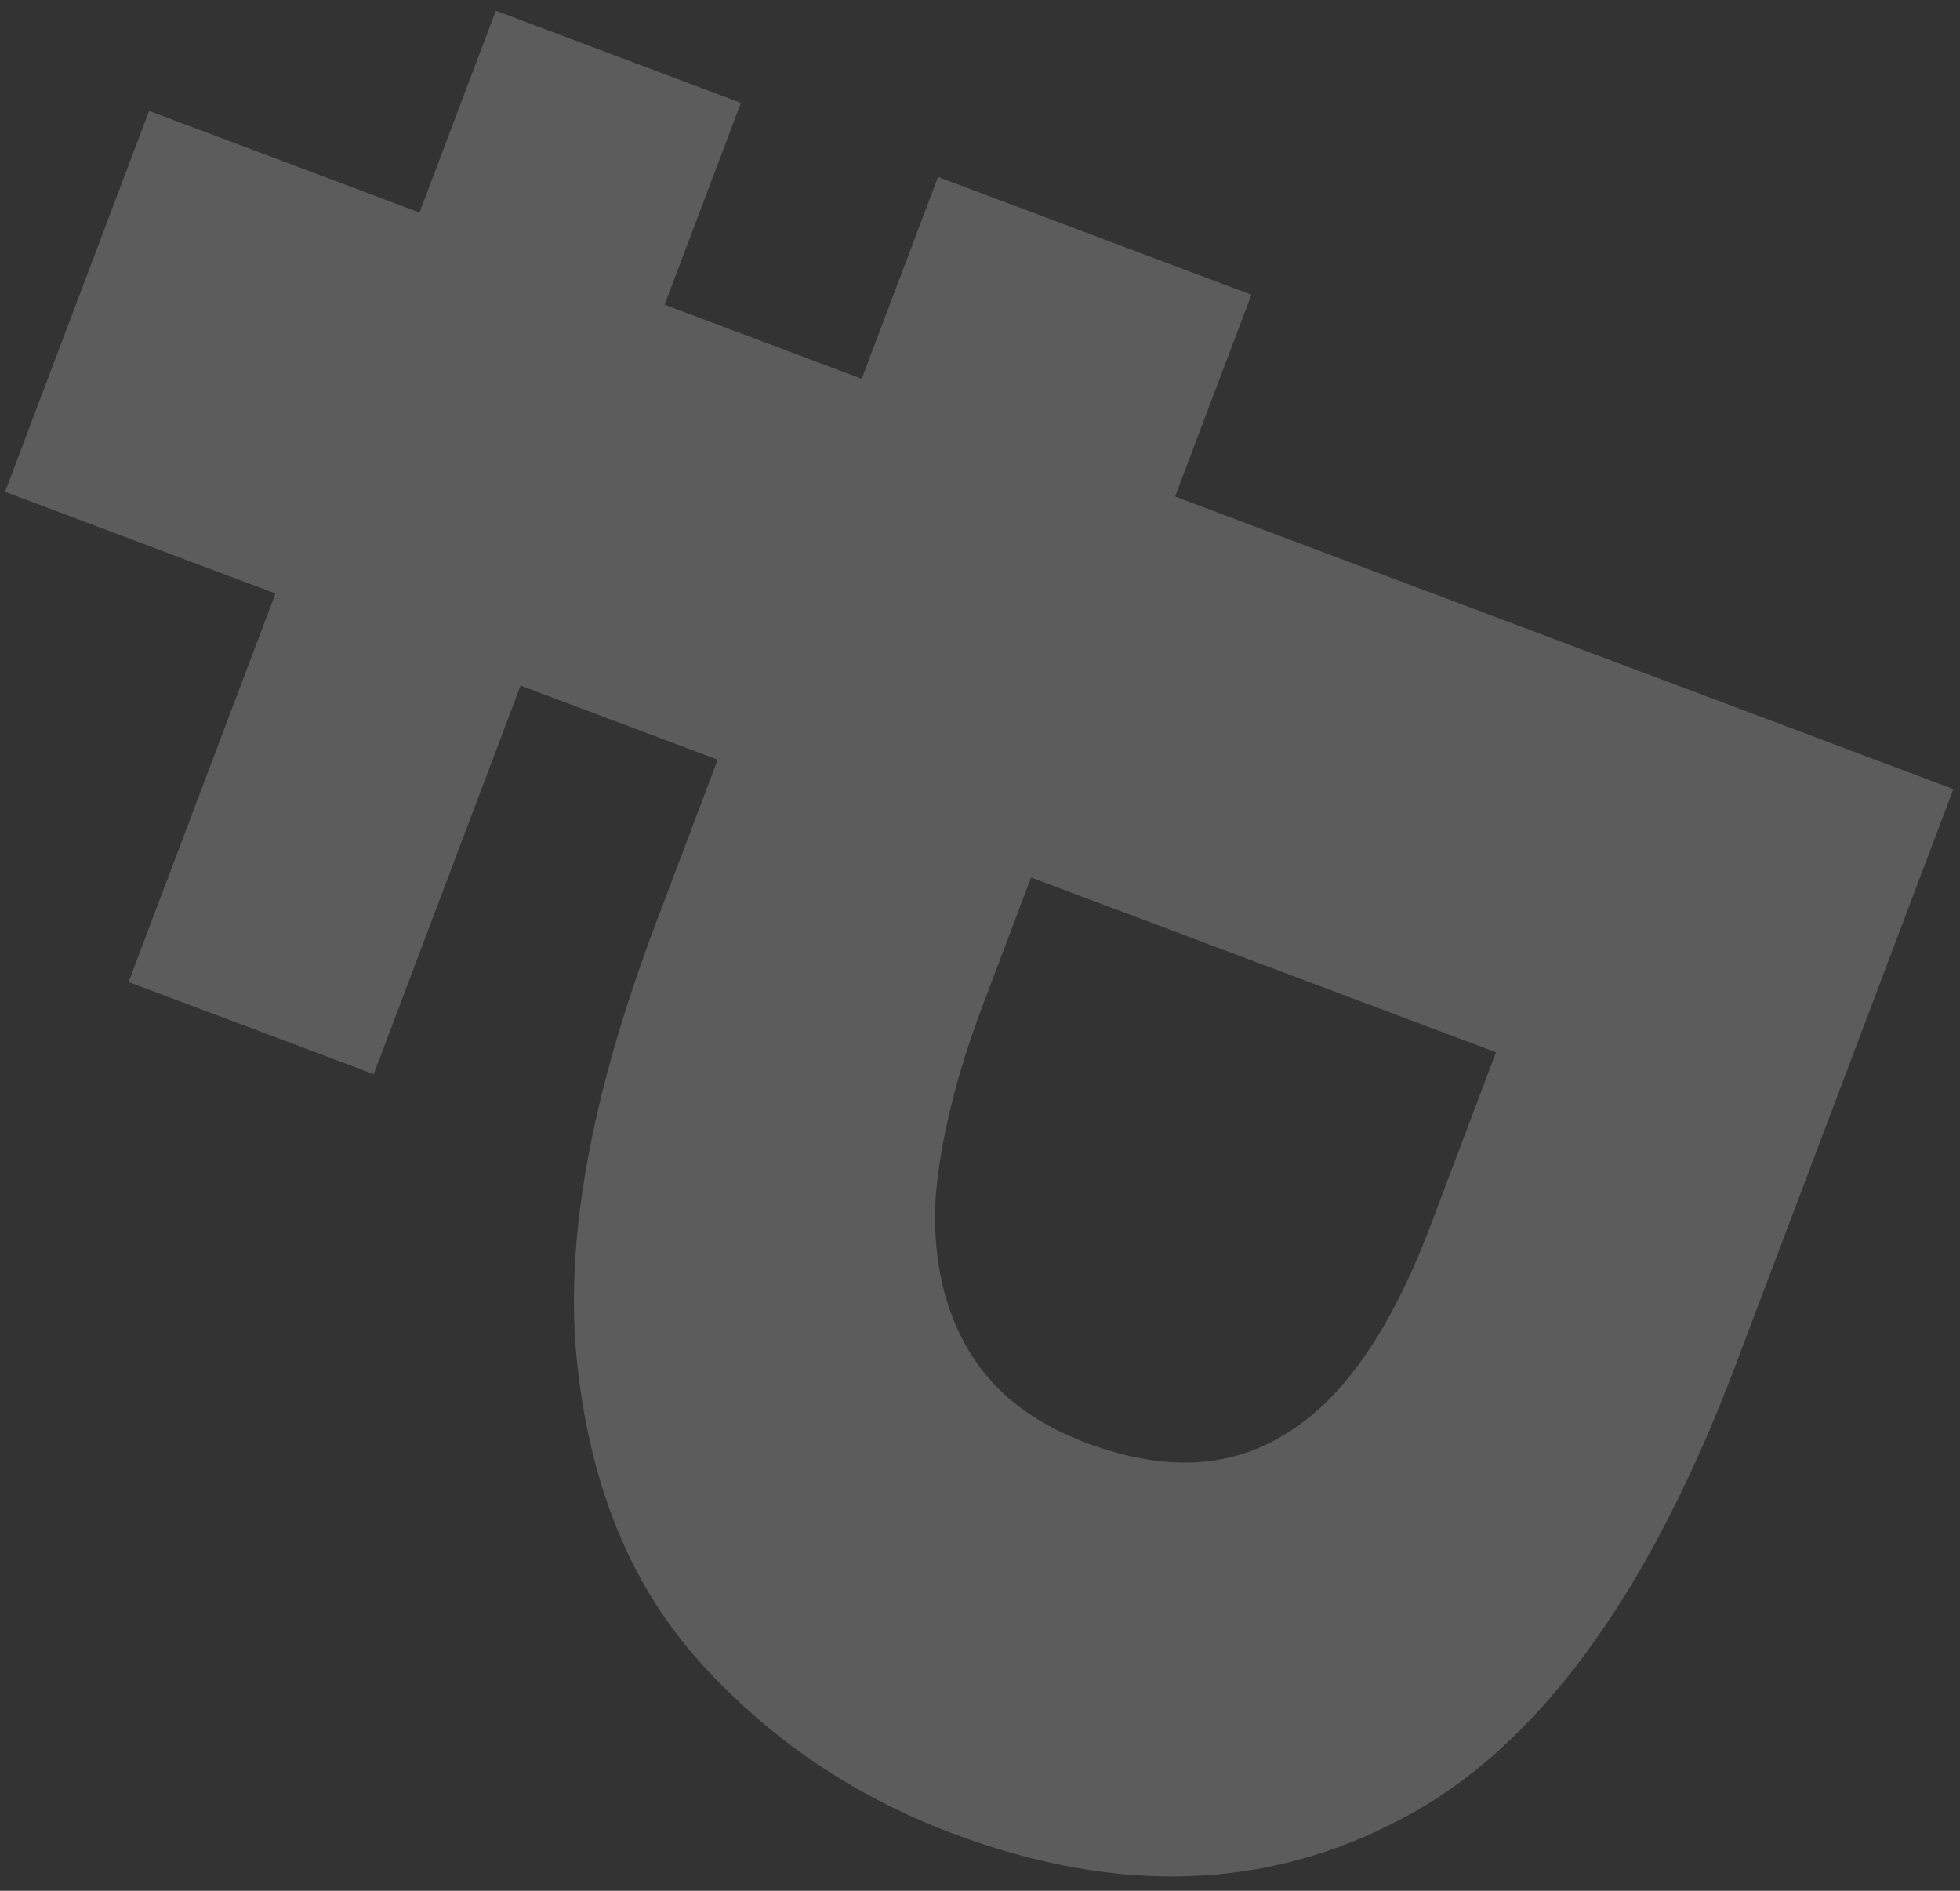<?xml version="1.0" encoding="UTF-8"?> <svg xmlns="http://www.w3.org/2000/svg" width="85" height="82" viewBox="0 0 85 82" fill="none"><rect x="0" y="0" width="85" height="82" fill="#333333" stroke="none"/> <path opacity="0.2" d="M6.466 4.81L84.713 34.222L75.282 59.167C71.477 69.233 66.659 75.794 60.831 78.852C54.974 81.982 48.467 82.201 41.307 79.51C37.069 77.917 33.446 75.472 30.437 72.175C27.428 68.879 25.632 64.58 25.049 59.279C24.439 54.051 25.568 47.645 28.436 40.059L31.125 32.947L0.22 21.331L6.466 4.81ZM21.502 0.465L32.132 4.461L16.206 46.583L5.576 42.588L21.502 0.465ZM40.68 7.674L54.269 12.782L42.149 44.839L28.56 39.731L40.68 7.674ZM42.645 43.526C41.46 46.662 40.768 49.485 40.571 51.993C40.446 54.529 40.917 56.705 41.982 58.522C43.048 60.338 44.75 61.686 47.087 62.565C50.448 63.828 53.332 63.704 55.739 62.193C58.219 60.709 60.314 57.706 62.024 53.184L64.878 45.635L44.714 38.055L42.645 43.526Z" fill="white"></path> </svg> 